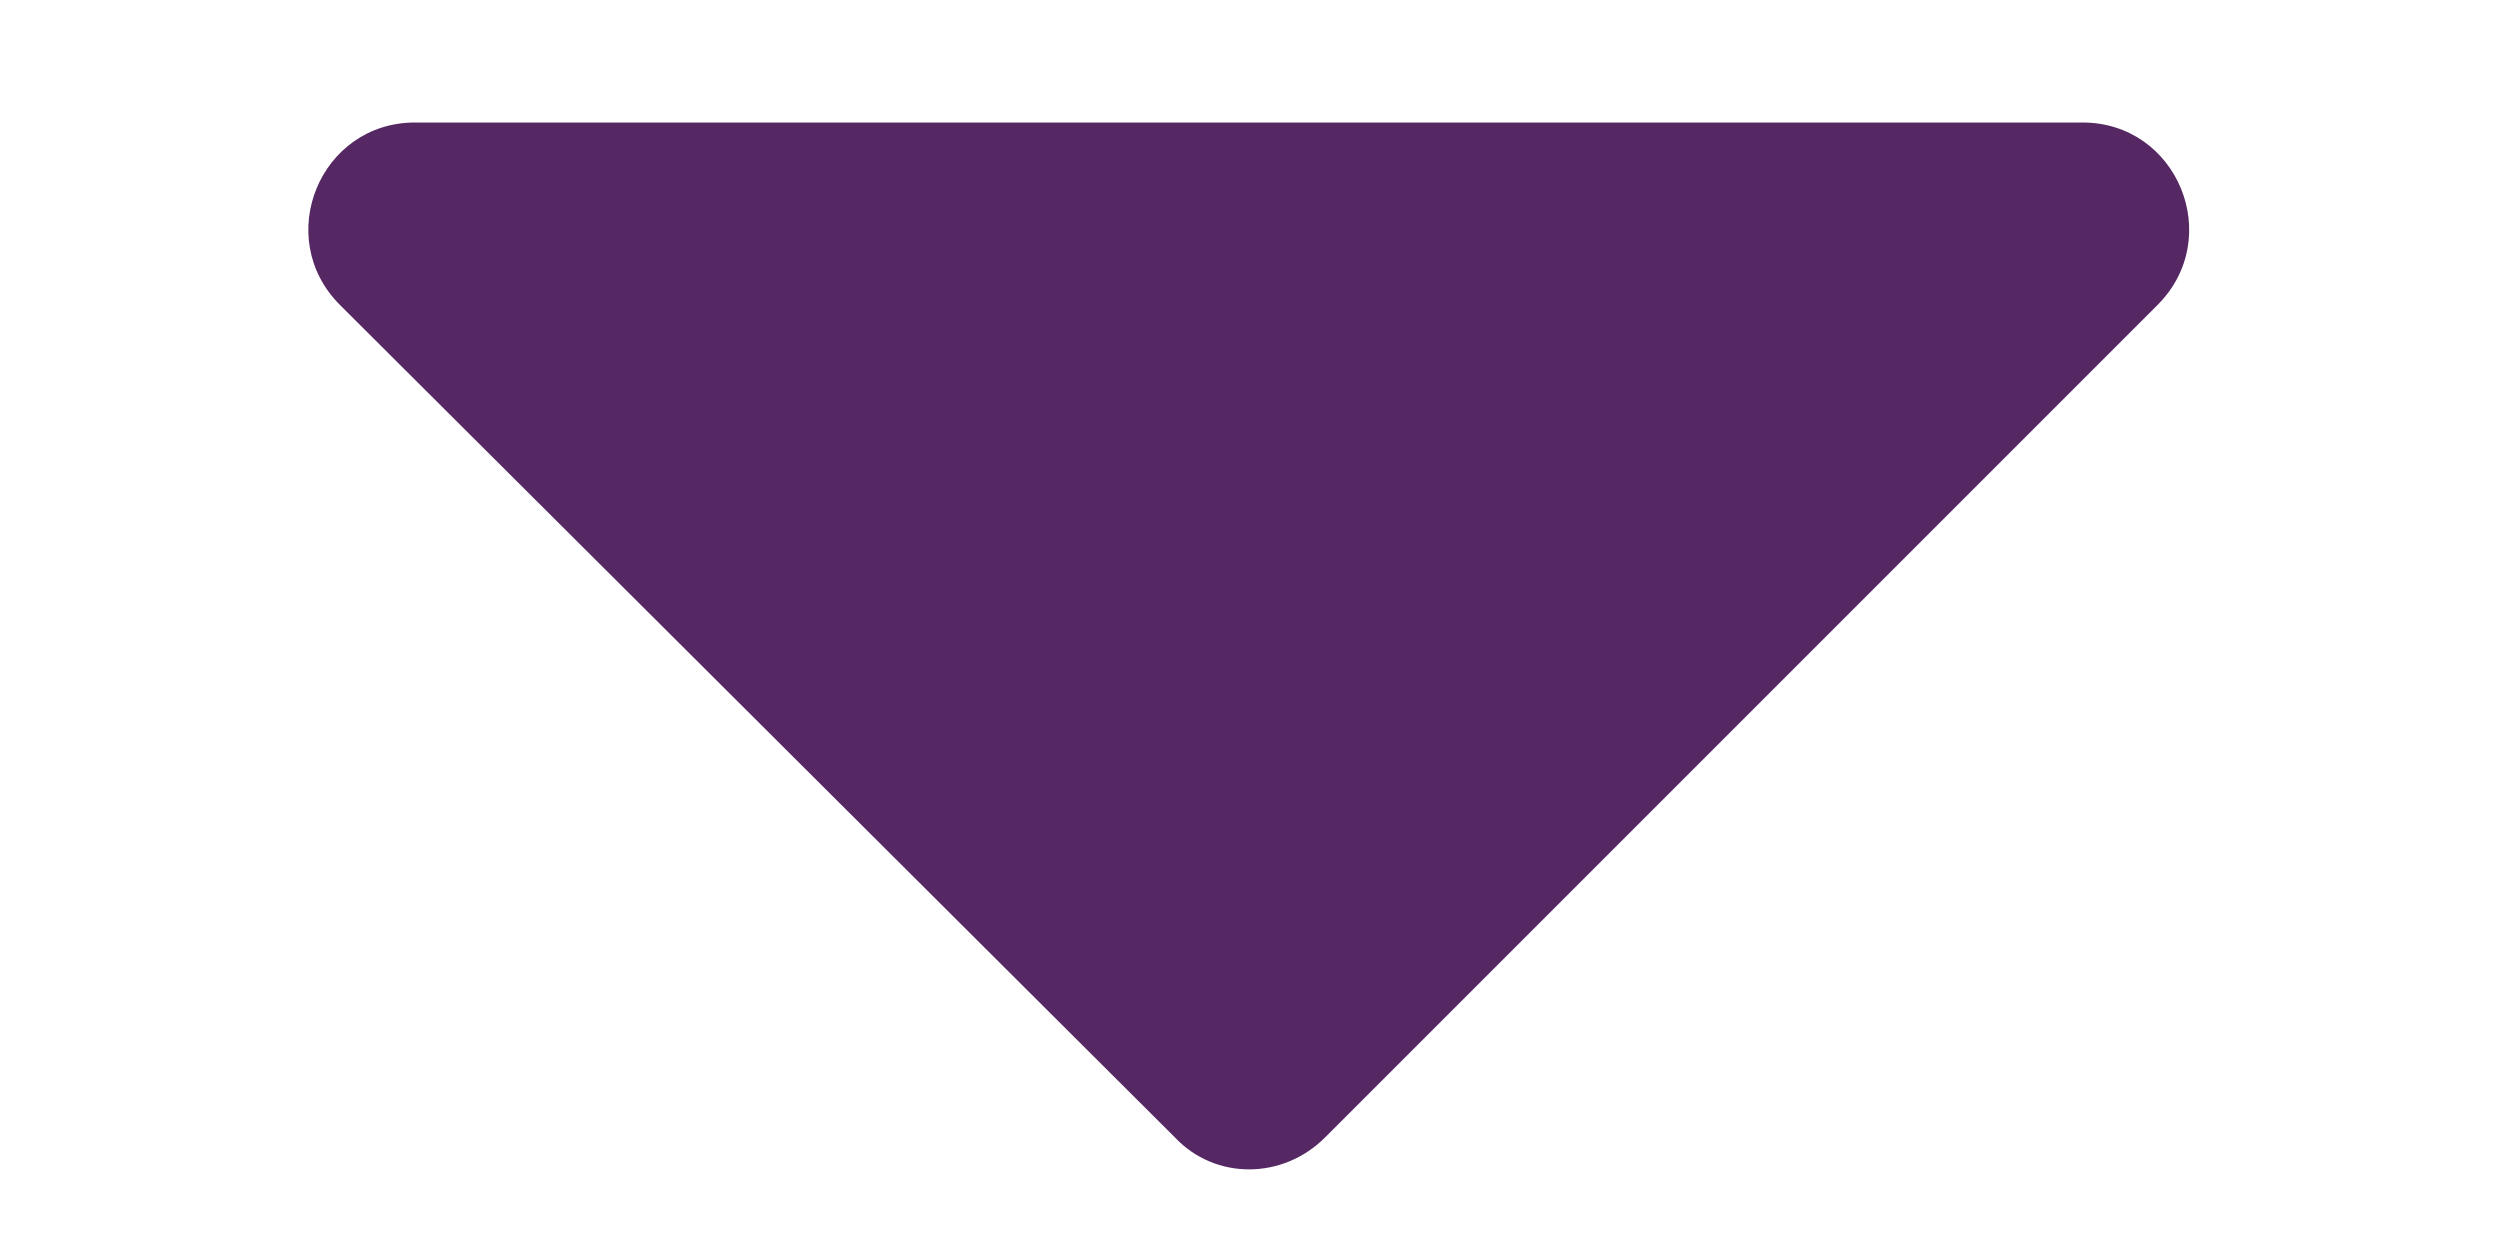 <?xml version="1.0" encoding="utf-8"?>
<!-- Generator: Adobe Illustrator 25.4.1, SVG Export Plug-In . SVG Version: 6.00 Build 0)  -->
<svg version="1.1" id="Capa_1" xmlns="http://www.w3.org/2000/svg" xmlns:xlink="http://www.w3.org/1999/xlink" x="0px" y="0px"
	 viewBox="0 0 100 50" style="enable-background:new 0 0 100 50;" xml:space="preserve">
<style type="text/css">
	.st0{fill:#552763;}
</style>
<path class="st0" d="M16.6,4.9h66.7c3.8,0,5.7,4.6,3,7.3L53,45.5c-1.7,1.7-4.4,1.7-6,0L13.6,12.2C10.9,9.5,12.8,4.9,16.6,4.9z"/>
</svg>
